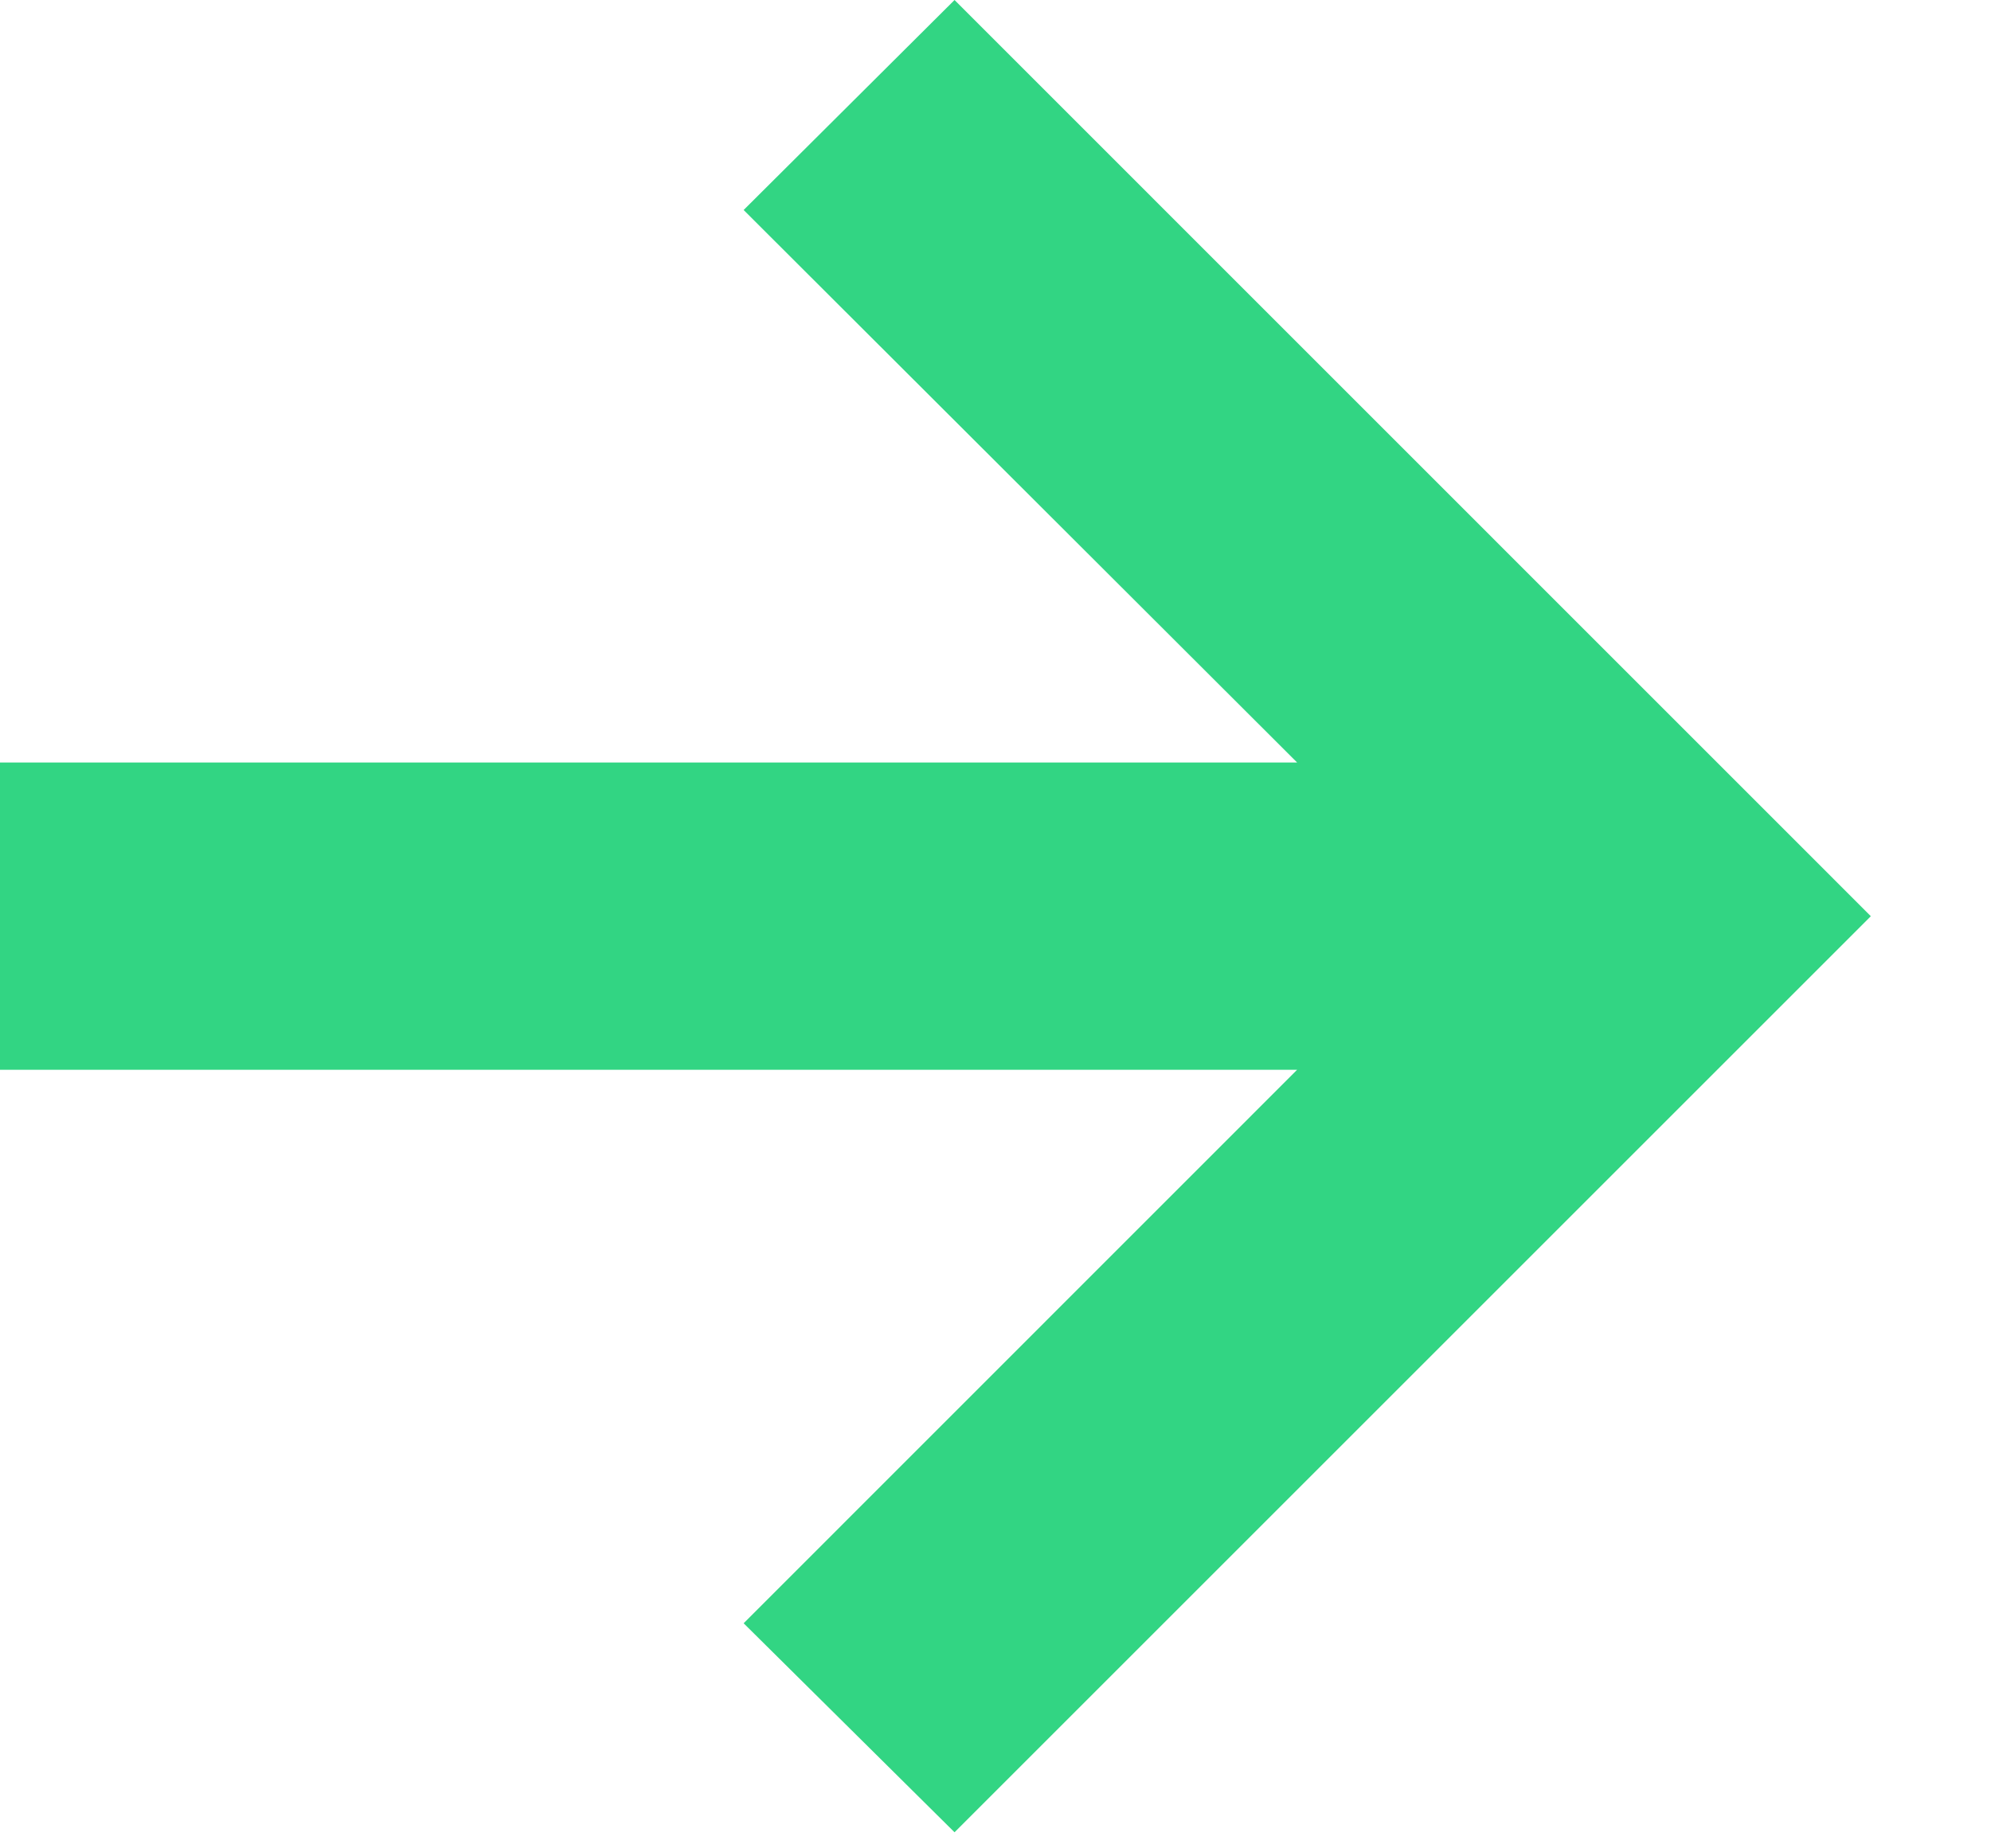 <?xml version="1.0"?>
<svg xmlns="http://www.w3.org/2000/svg" width="14" height="13" viewBox="0 0 14 13" fill="none">
<path d="M6.712 12.887L5.229 11.417L9.121 7.524H0V5.363H9.121L5.229 1.477L6.712 0L13.155 6.444L6.712 12.887Z" fill="#32D583"/>
</svg>

